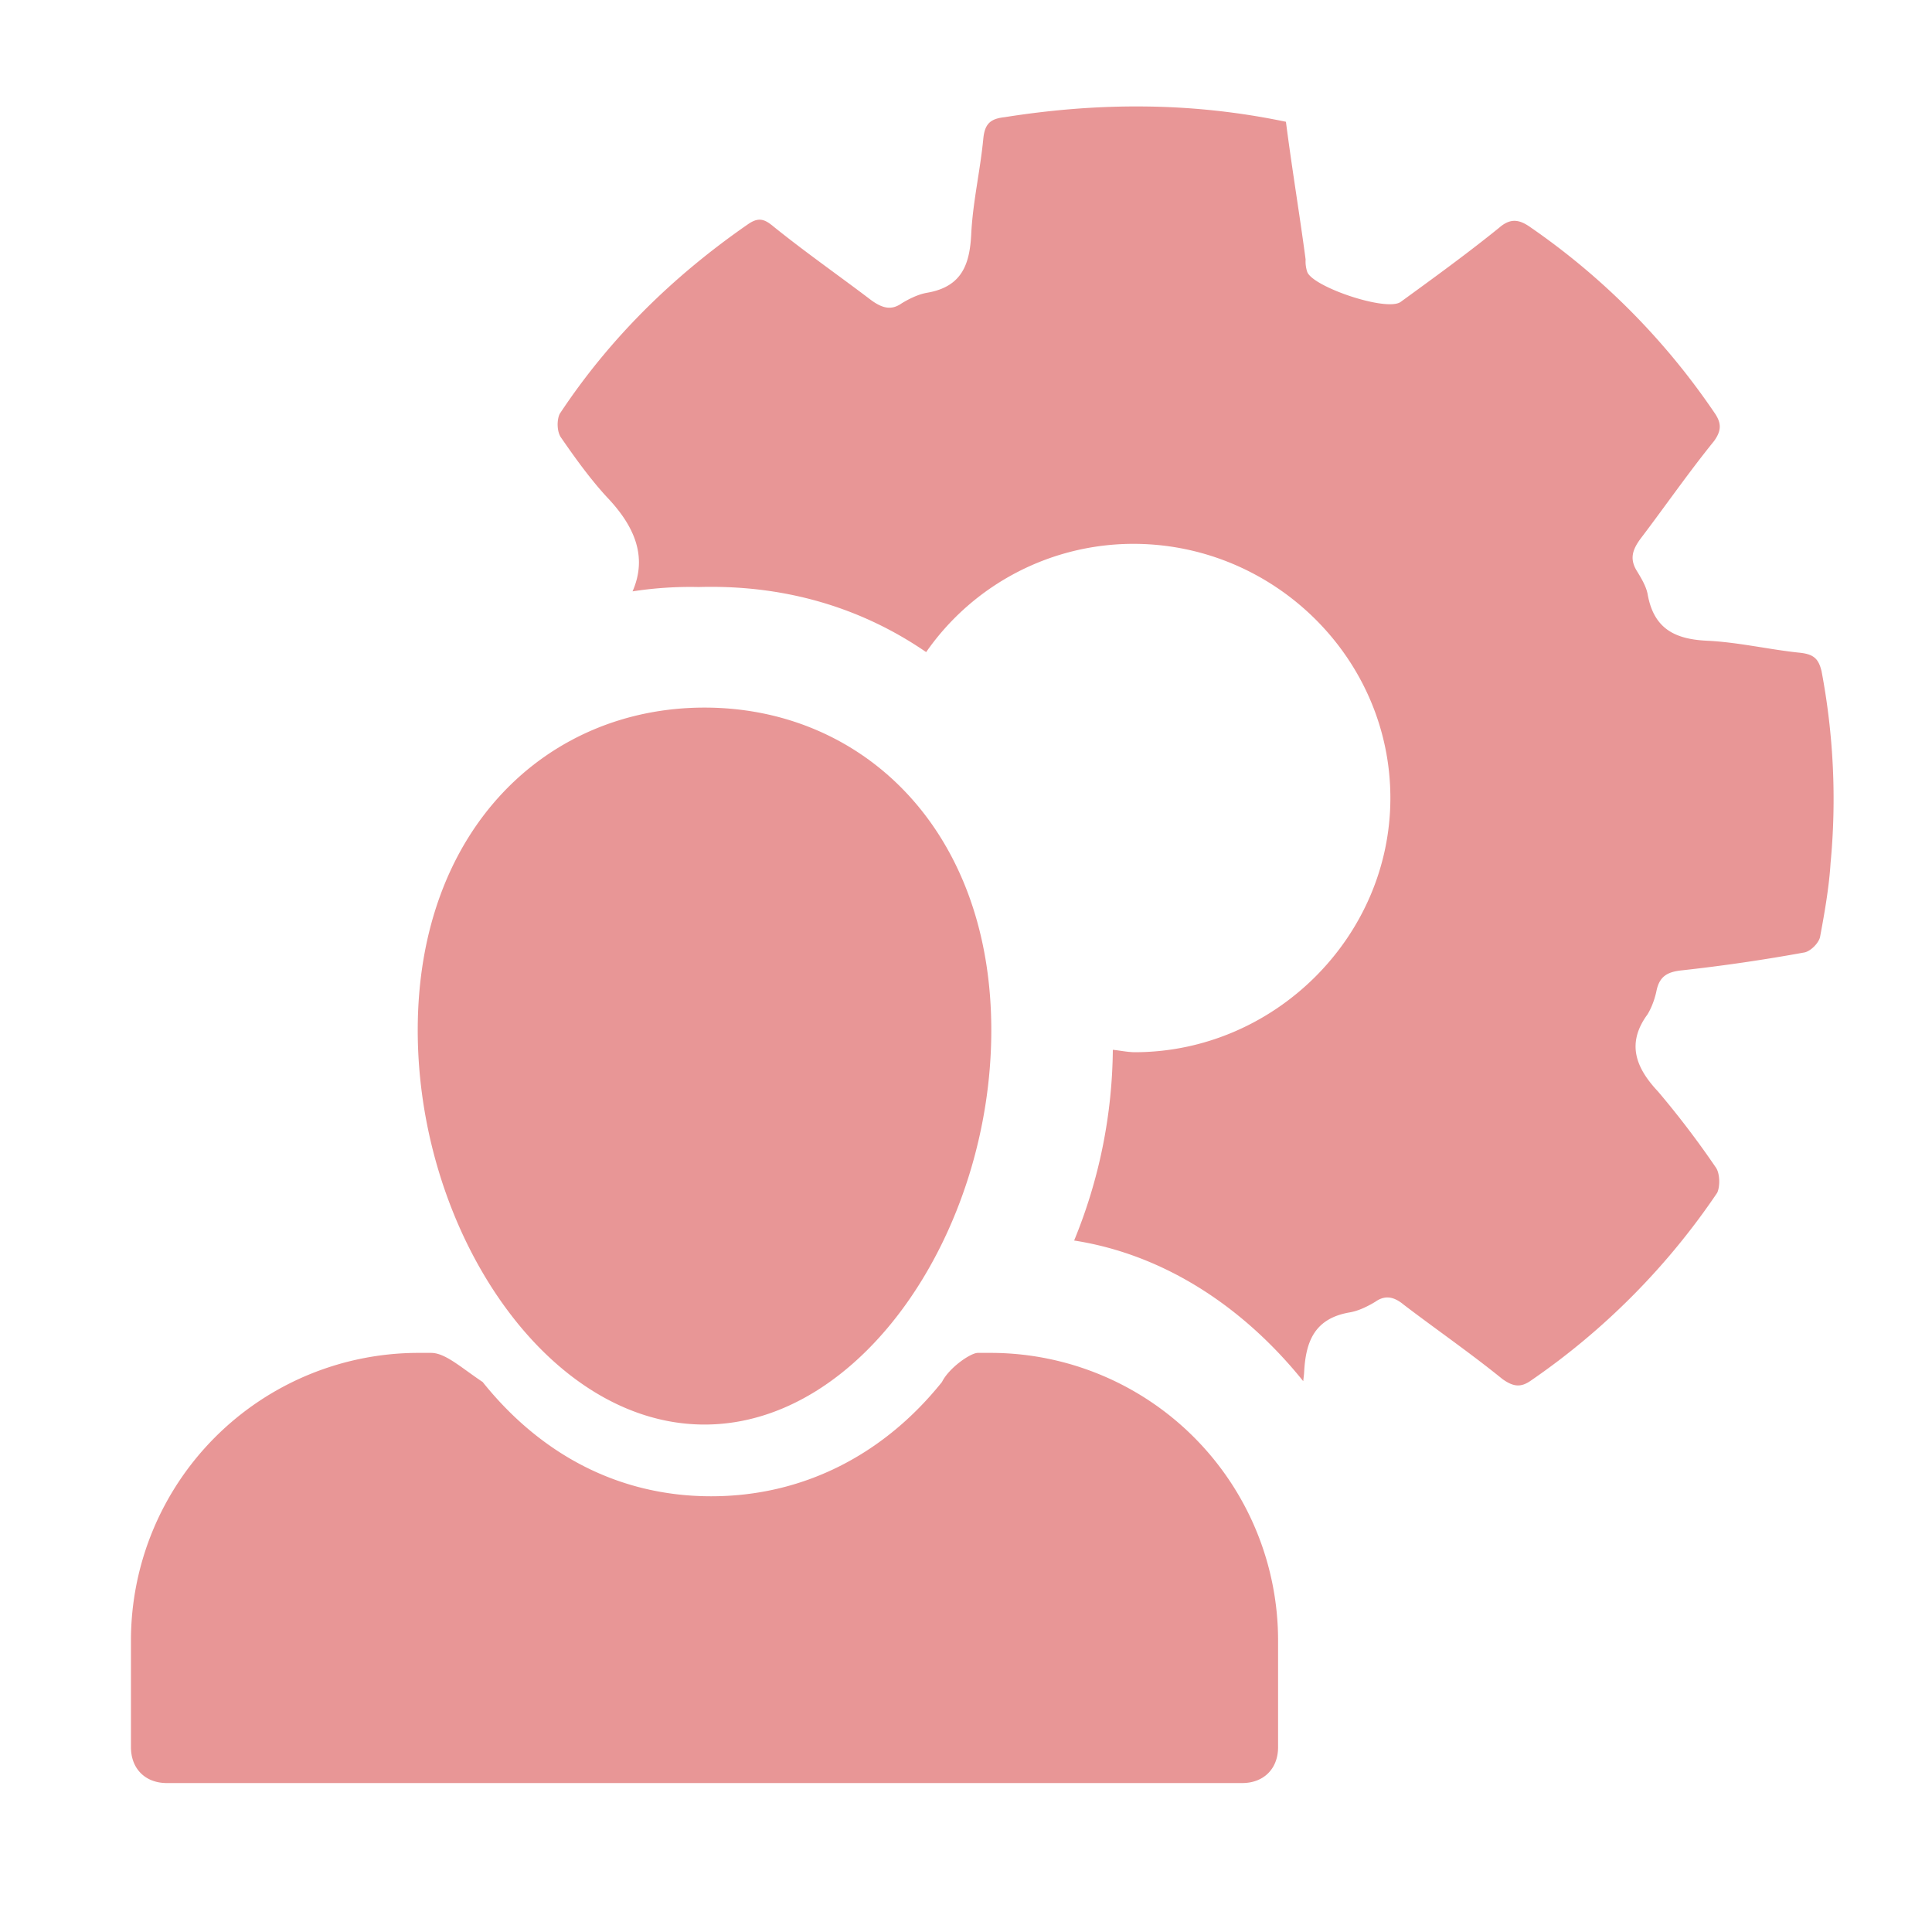 <svg xmlns="http://www.w3.org/2000/svg" data-container-transform="translate(0 8)" data-icon="people" viewBox="0 0 32 32"><path fill="#e89696" d="M11.669 11.72c-2.613 0-4.75 2.019-4.75 5.344s2.137 6.531 4.75 6.531c2.612 0 4.75-3.206 4.75-6.531 0-3.325-2.138-5.344-4.75-5.344zm-4.75 10.688a4.764 4.764 0 00-4.75 4.75v1.781c0 .356.237.594.594.594h17.812c.356 0 .594-.238.594-.594v-1.781a4.764 4.764 0 00-4.75-4.75h-.223c-.119 0-.475.244-.594.482-.95 1.187-2.279 1.893-3.823 1.893-1.543 0-2.834-.706-3.785-1.893-.357-.238-.617-.482-.854-.482h-.223z"/><path fill="#e89696" d="M18.979 1.764c-.774-.01-1.551.052-2.34.177-.226.025-.327.101-.352.352-.05.526-.174 1.052-.2 1.578-.024.501-.15.876-.726.977-.15.025-.3.1-.425.175-.176.126-.327.077-.502-.048-.527-.401-1.103-.803-1.63-1.229-.15-.125-.25-.15-.425-.025-1.228.852-2.28 1.88-3.108 3.133-.05.1-.05.3.026.4.225.326.476.676.752.976.467.488.677.995.428 1.565a6.235 6.235 0 011.097-.072c1.479-.042 2.739.372 3.766 1.078a4.183 4.183 0 013.478-1.793c2.306.025 4.211 1.905 4.211 4.21 0 2.306-1.93 4.21-4.236 4.21-.124-.002-.24-.028-.361-.04a8.488 8.488 0 01-.641 3.159c1.522.237 2.83 1.129 3.795 2.33.003-.045.011-.092.014-.137.025-.526.175-.901.752-1.002.15-.025.3-.1.425-.175.176-.126.327-.075.477.05.526.401 1.103.8 1.629 1.227.175.125.301.15.476.025a11.726 11.726 0 003.082-3.107c.05-.1.05-.326-.025-.426a15 15 0 00-.953-1.252c-.376-.4-.525-.803-.174-1.28.075-.125.125-.274.15-.4.05-.225.175-.3.4-.326a28.993 28.993 0 002.056-.3c.1-.026.224-.15.25-.25.075-.401.15-.828.175-1.23.1-1.052.05-2.128-.15-3.18-.05-.201-.126-.276-.352-.302-.5-.05-1.026-.176-1.552-.2-.527-.026-.877-.2-.977-.776-.025-.125-.1-.252-.176-.377-.125-.2-.074-.35.051-.525.401-.527.8-1.103 1.227-1.63.125-.175.125-.3 0-.476a11.72 11.72 0 00-3.032-3.057c-.175-.125-.327-.175-.527 0-.526.426-1.078.826-1.629 1.227-.225.175-1.477-.25-1.553-.5a.556.556 0 01-.025-.201c-.1-.752-.226-1.503-.326-2.28a11.958 11.958 0 00-2.32-.253z"/></svg>